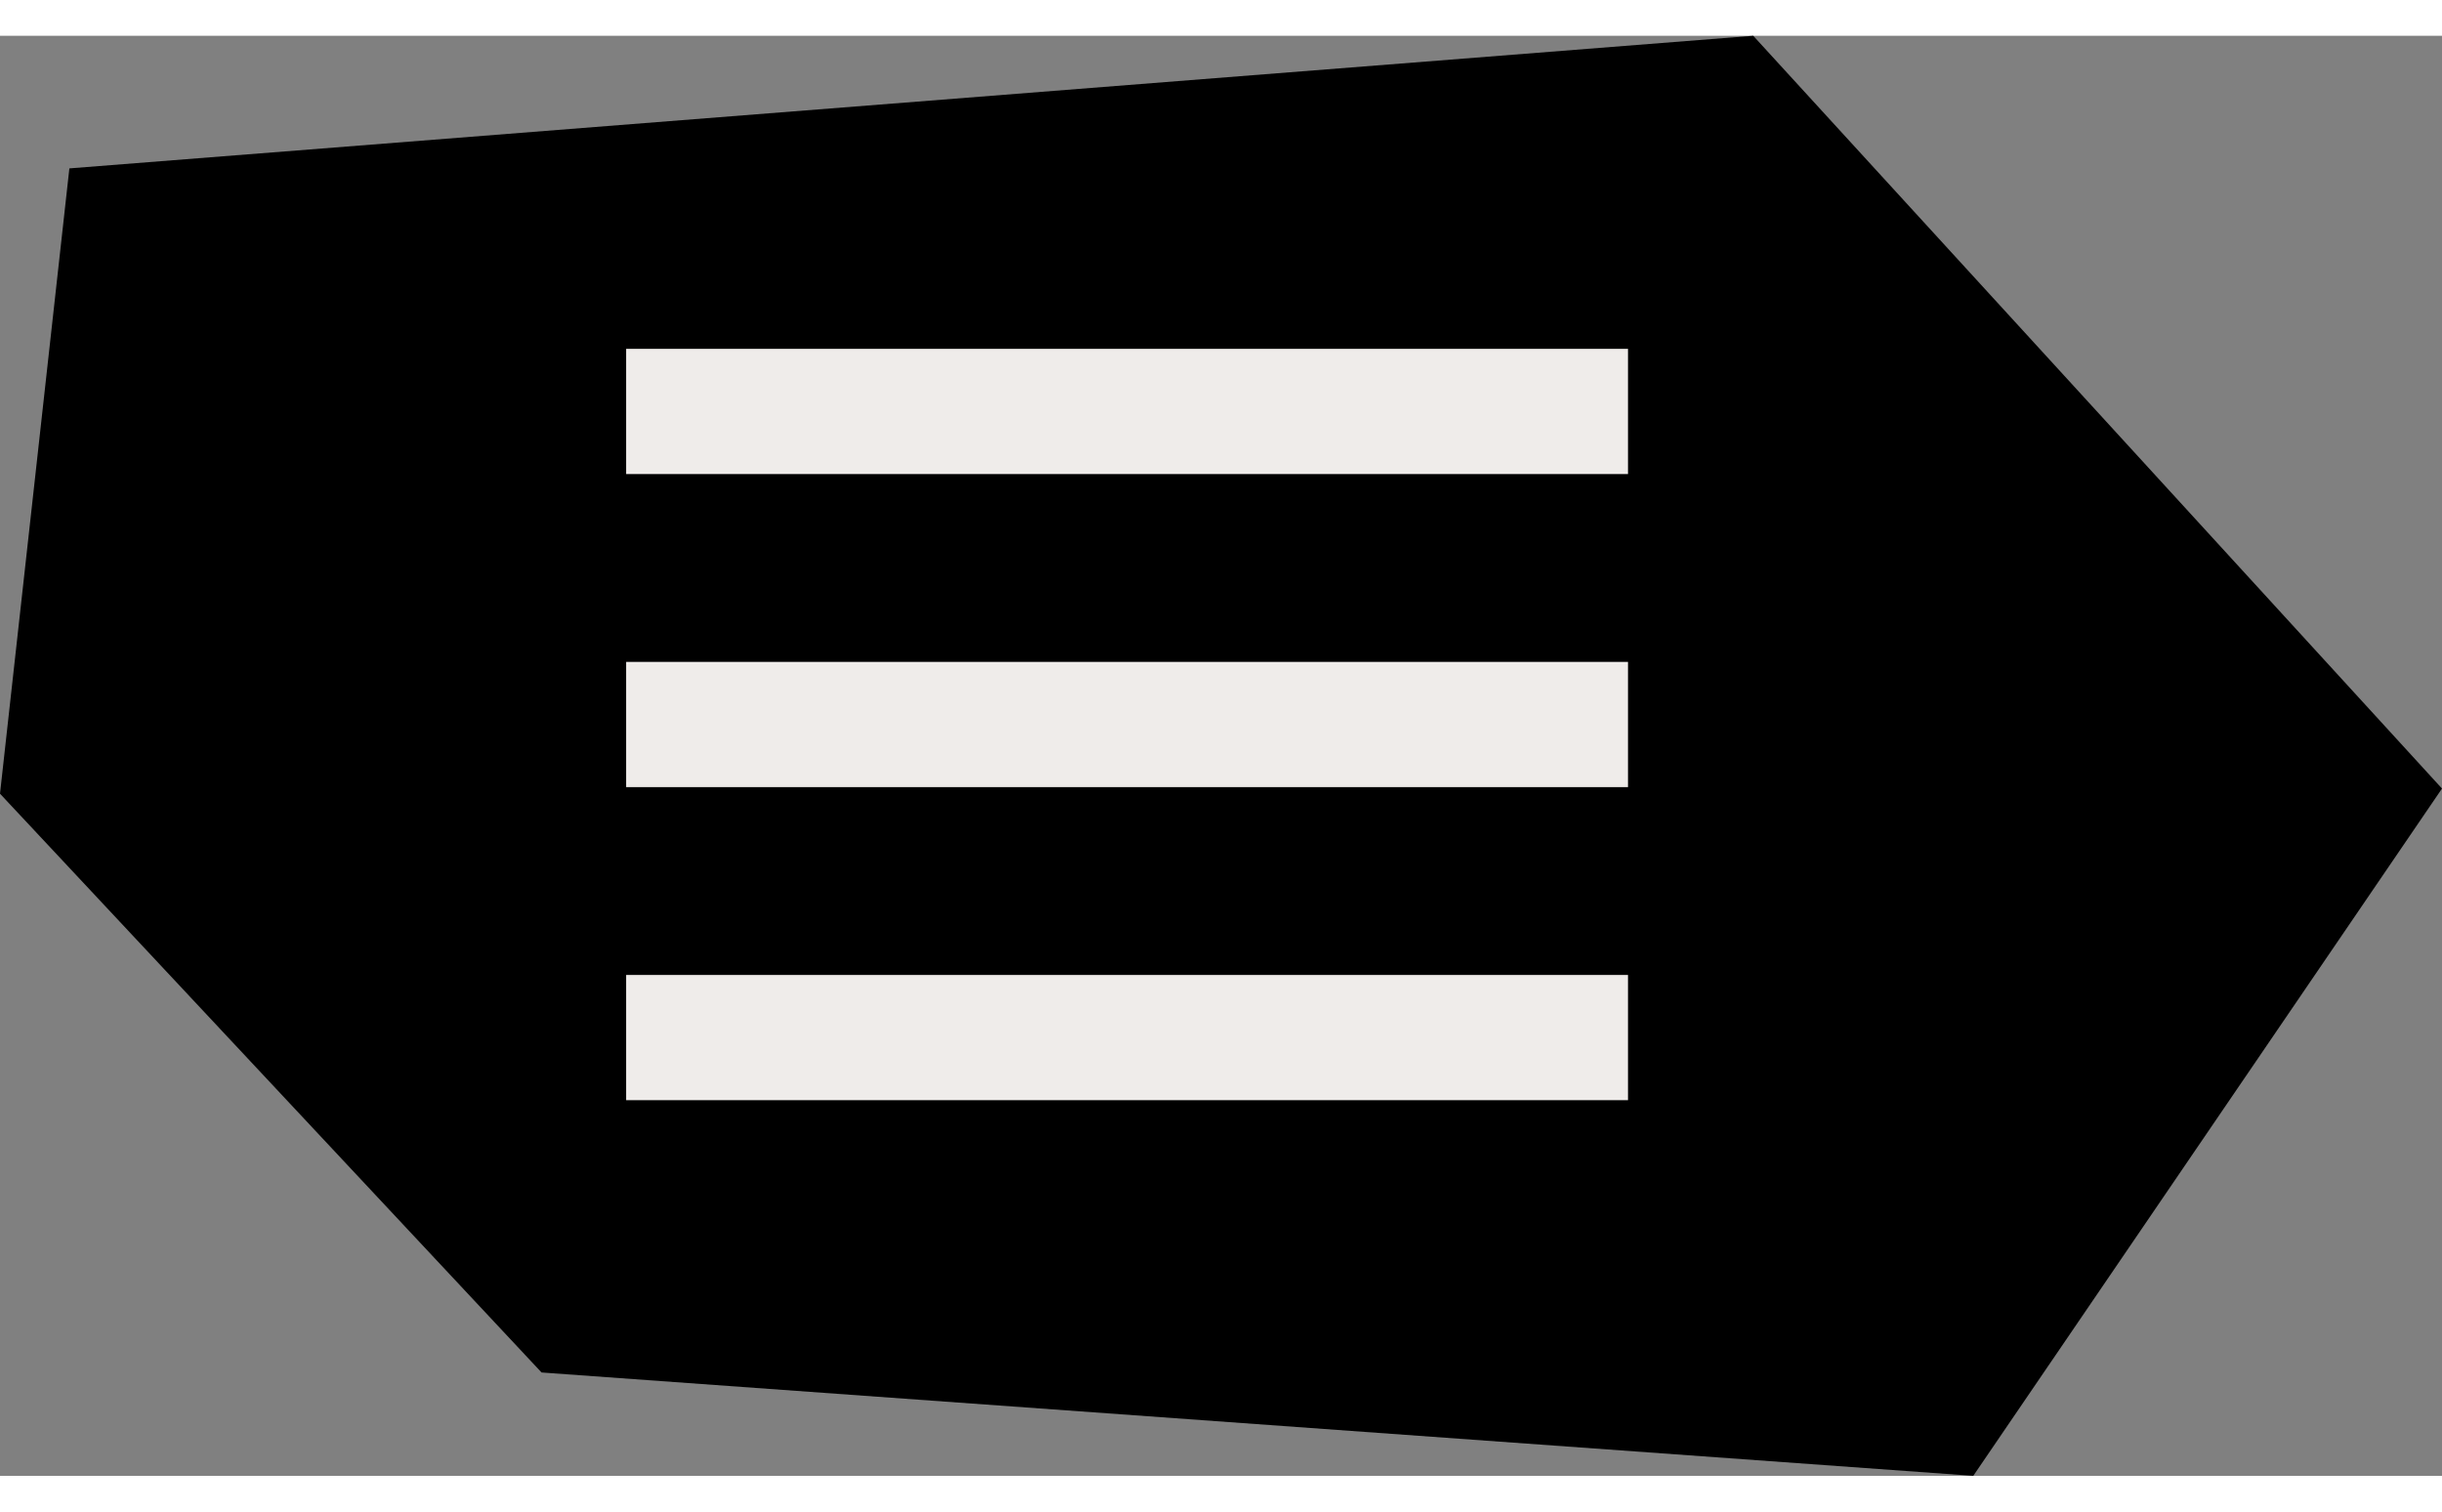<svg width="42" height="26" viewBox="0 0 39 23" fill="none" xmlns="http://www.w3.org/2000/svg">
<rect x="0" y="0" width="39" height="23" fill="#808080" stroke="none"/>
<path d="M1.108 2.118L0 12.105L8.649 21.349L31.514 23L39 12.023L28 0L1.108 2.118Z" fill="black"/>
<line x1="10" y1="6" x2="26" y2="6" stroke="#EFECEA" stroke-width="2"/>
<line x1="10" y1="11" x2="26" y2="11" stroke="#EFECEA" stroke-width="2"/>
<line x1="10" y1="16" x2="26" y2="16" stroke="#EFECEA" stroke-width="2"/>
</svg>
